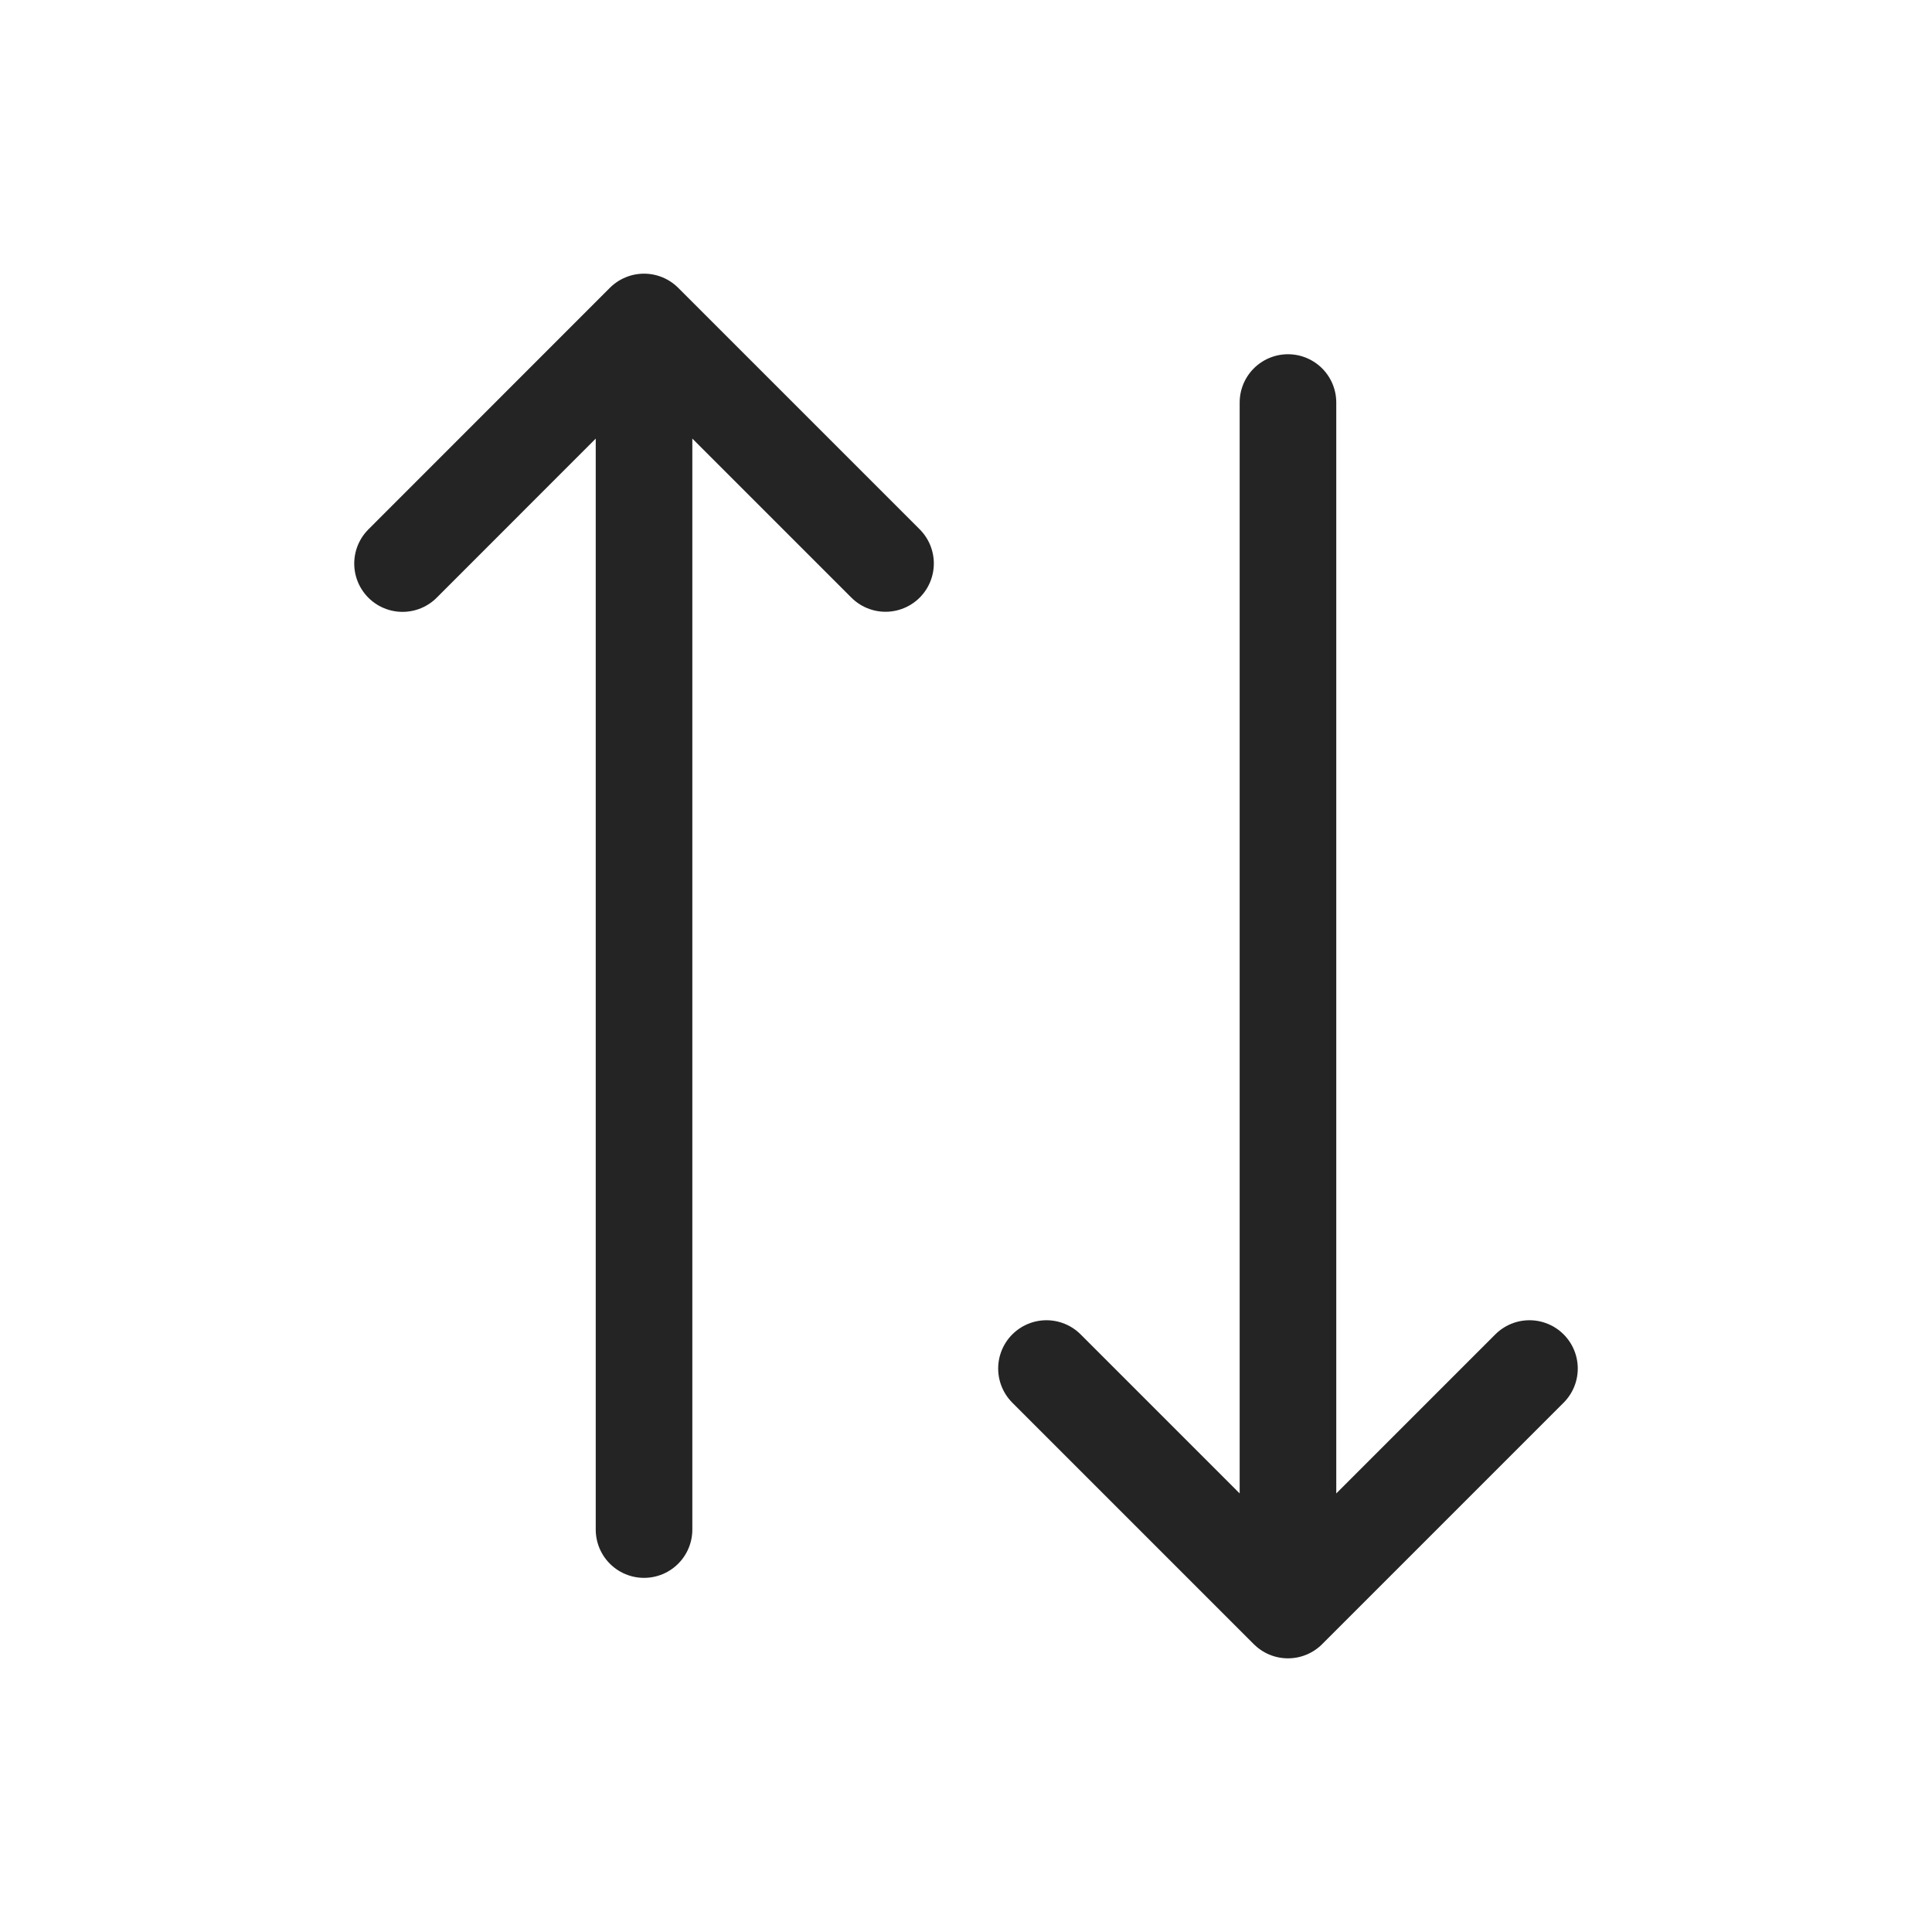 <svg xmlns="http://www.w3.org/2000/svg" width="20" height="20" viewBox="0 0 20 20" fill="none">
  <path fill-rule="evenodd" clip-rule="evenodd" d="M6.667 15.834L6.667 3.333L6.667 15.834Z" fill="#242424"/>
  <path fill-rule="evenodd" clip-rule="evenodd" d="M13.333 4.167L13.333 16.667L13.333 4.167Z" fill="#242424"/>
  <path d="M6.667 15.834L6.667 3.333M6.667 3.333L9.167 5.833M6.667 3.333L4.167 5.834M13.333 4.167L13.333 16.667M13.333 16.667L15.833 14.167M13.333 16.667L10.833 14.167" stroke="#242424" stroke-linecap="round" stroke-linejoin="round"/>
</svg>